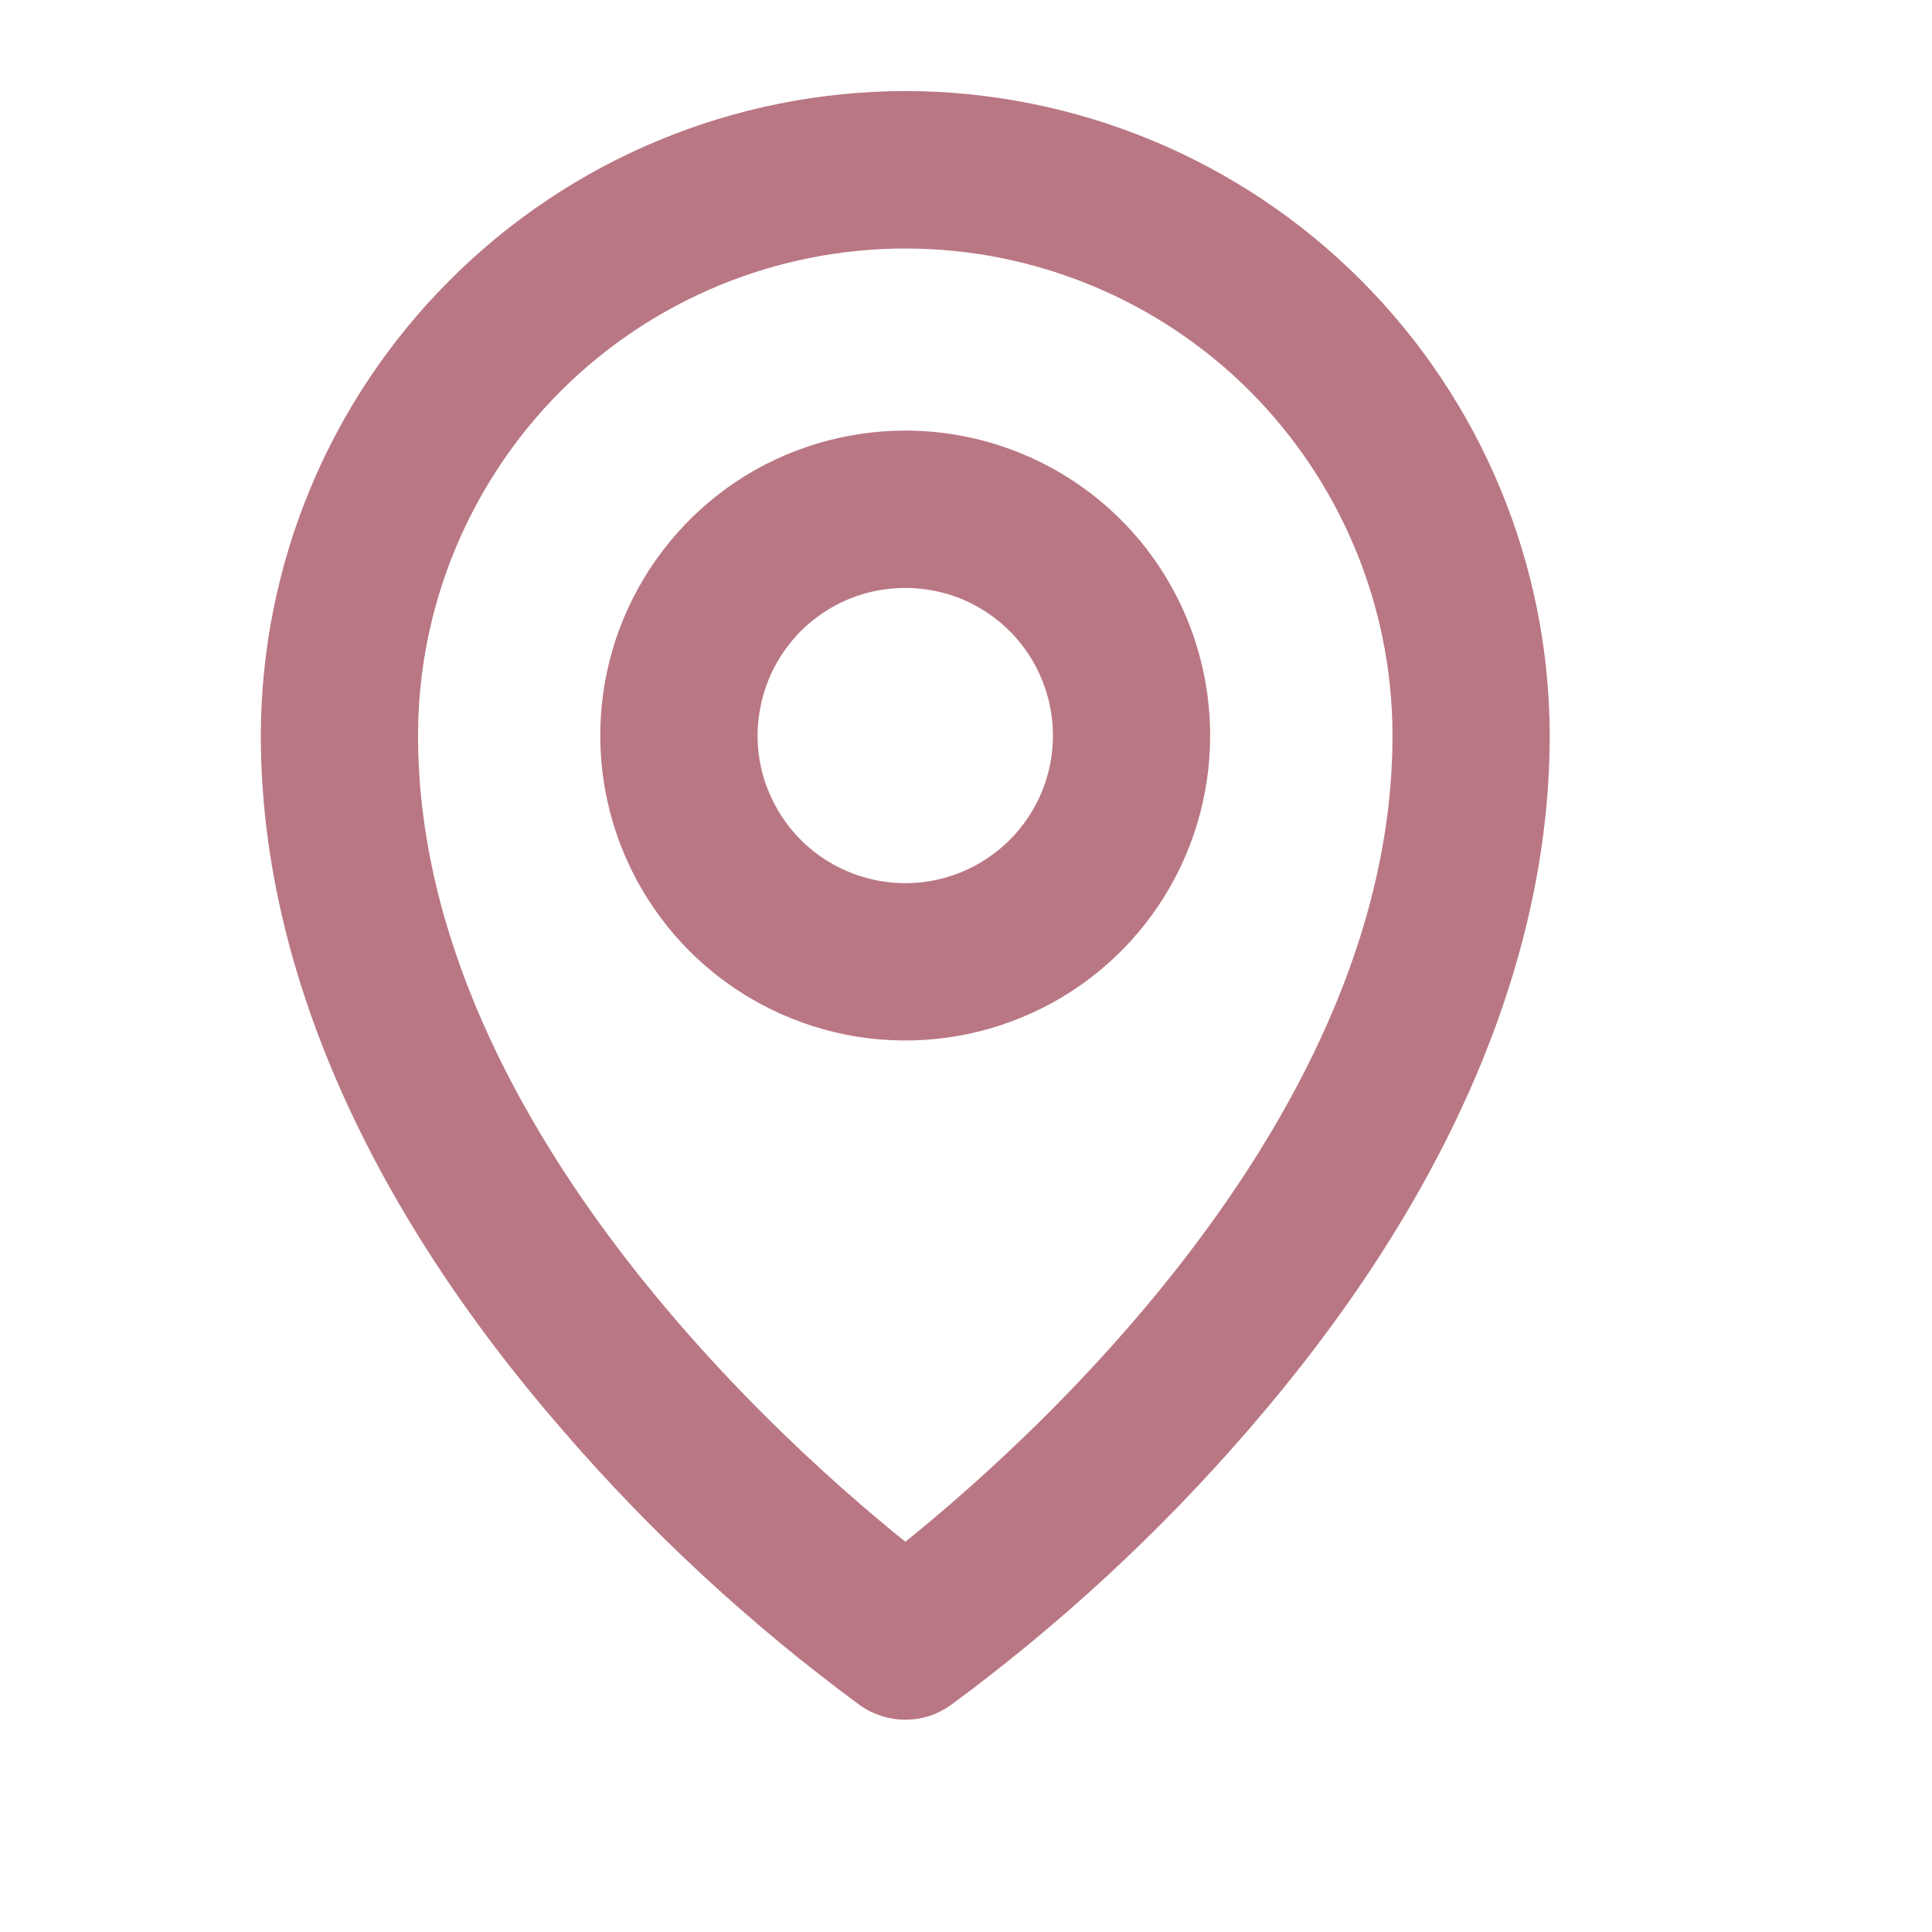 <?xml version="1.0" encoding="UTF-8"?> <svg xmlns="http://www.w3.org/2000/svg" width="8" height="8" viewBox="0 0 8 8" fill="none"><g clip-path="url(#clip0_447_1986)"><path d="M3.749 1.933C3.529 1.933 3.313 1.998 3.13 2.12C2.947 2.243 2.805 2.416 2.72 2.62C2.636 2.823 2.614 3.047 2.657 3.263C2.7 3.479 2.806 3.677 2.962 3.833C3.117 3.988 3.316 4.094 3.531 4.137C3.747 4.18 3.971 4.158 4.174 4.074C4.378 3.99 4.552 3.847 4.674 3.664C4.796 3.481 4.861 3.266 4.861 3.046C4.861 2.751 4.744 2.467 4.536 2.259C4.327 2.05 4.044 1.933 3.749 1.933ZM3.749 3.807C3.598 3.807 3.451 3.762 3.326 3.679C3.2 3.595 3.103 3.476 3.045 3.337C2.987 3.198 2.972 3.045 3.002 2.897C3.031 2.749 3.104 2.614 3.21 2.507C3.317 2.401 3.452 2.328 3.6 2.299C3.748 2.27 3.901 2.285 4.04 2.342C4.179 2.4 4.298 2.497 4.382 2.623C4.465 2.748 4.51 2.895 4.51 3.046C4.51 3.248 4.43 3.441 4.287 3.584C4.144 3.727 3.951 3.807 3.749 3.807ZM3.749 0.527C3.081 0.528 2.441 0.793 1.969 1.266C1.496 1.738 1.231 2.378 1.23 3.046C1.23 3.951 1.65 4.912 2.445 5.826C2.803 6.241 3.207 6.614 3.648 6.939C3.677 6.96 3.713 6.971 3.749 6.971C3.785 6.971 3.82 6.96 3.849 6.939C4.29 6.614 4.694 6.241 5.053 5.826C5.847 4.912 6.267 3.952 6.267 3.046C6.266 2.378 6.001 1.738 5.529 1.266C5.057 0.793 4.416 0.528 3.749 0.527ZM3.749 6.575C3.309 6.236 1.581 4.792 1.581 3.046C1.581 2.471 1.81 1.92 2.216 1.513C2.623 1.107 3.174 0.879 3.749 0.879C4.323 0.879 4.875 1.107 5.281 1.513C5.687 1.92 5.916 2.471 5.916 3.046C5.916 4.792 4.188 6.236 3.749 6.575Z" fill="#B97784" stroke="#B97784" stroke-width="0.3"></path></g><defs><clipPath id="clip0_447_1986"><rect width="7.497" height="7.497" fill="white"></rect></clipPath></defs></svg> 